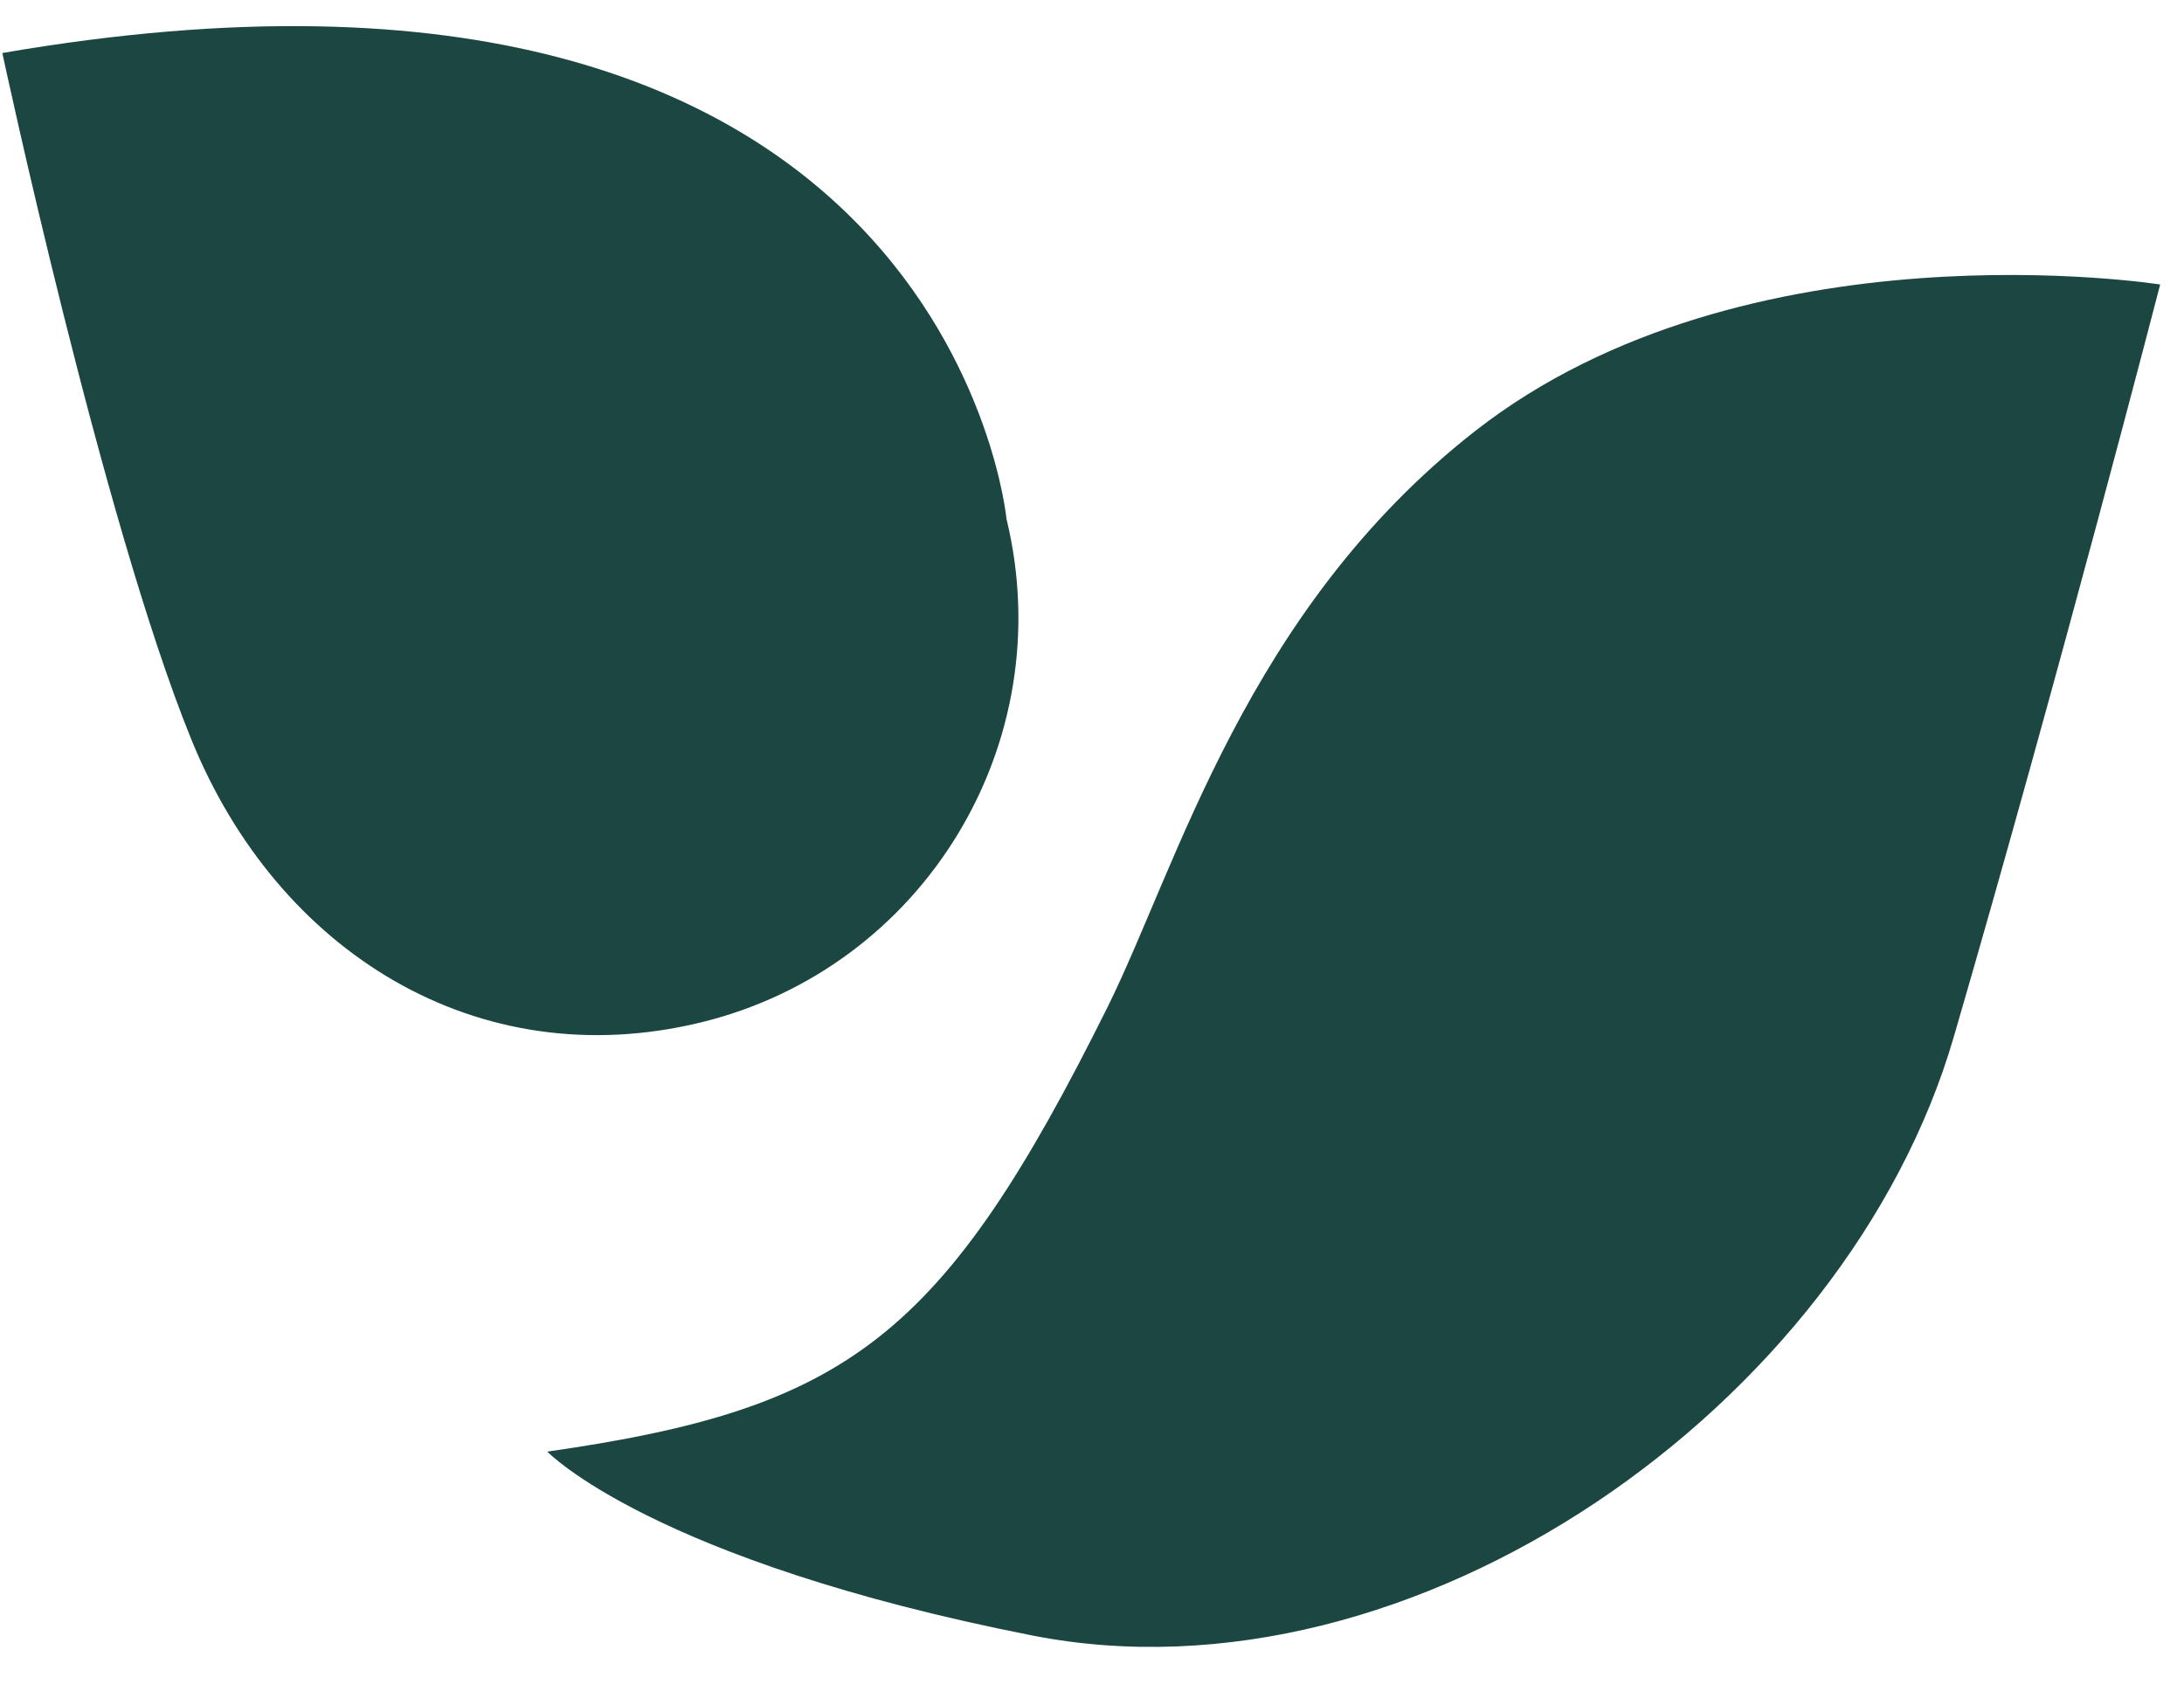<?xml version="1.0" encoding="UTF-8"?>
<svg xmlns="http://www.w3.org/2000/svg" width="72" height="56" viewBox="0 0 72 56" fill="none">
  <path d="M18.038 47.859C18.038 47.859 21.468 51.454 34.052 53.93C46.626 56.389 60.88 46.322 64.409 34.194C67.938 22.066 71.214 9.381 71.214 9.381C71.214 9.381 57.571 7.224 48.631 14.212C41.083 20.118 38.822 28.558 36.501 33.231C31.083 44.123 27.947 46.446 18.051 47.862L18.038 47.859Z" fill="#1B4642"></path>
  <path d="M6.3 24.362C9.146 31.399 15.742 35.498 23.096 33.714C30.45 31.93 34.974 24.502 33.182 17.115C33.182 17.115 31.222 -3.617 0.077 1.748C0.074 1.735 3.372 17.157 6.3 24.362Z" fill="#1B4642"></path>
</svg>
